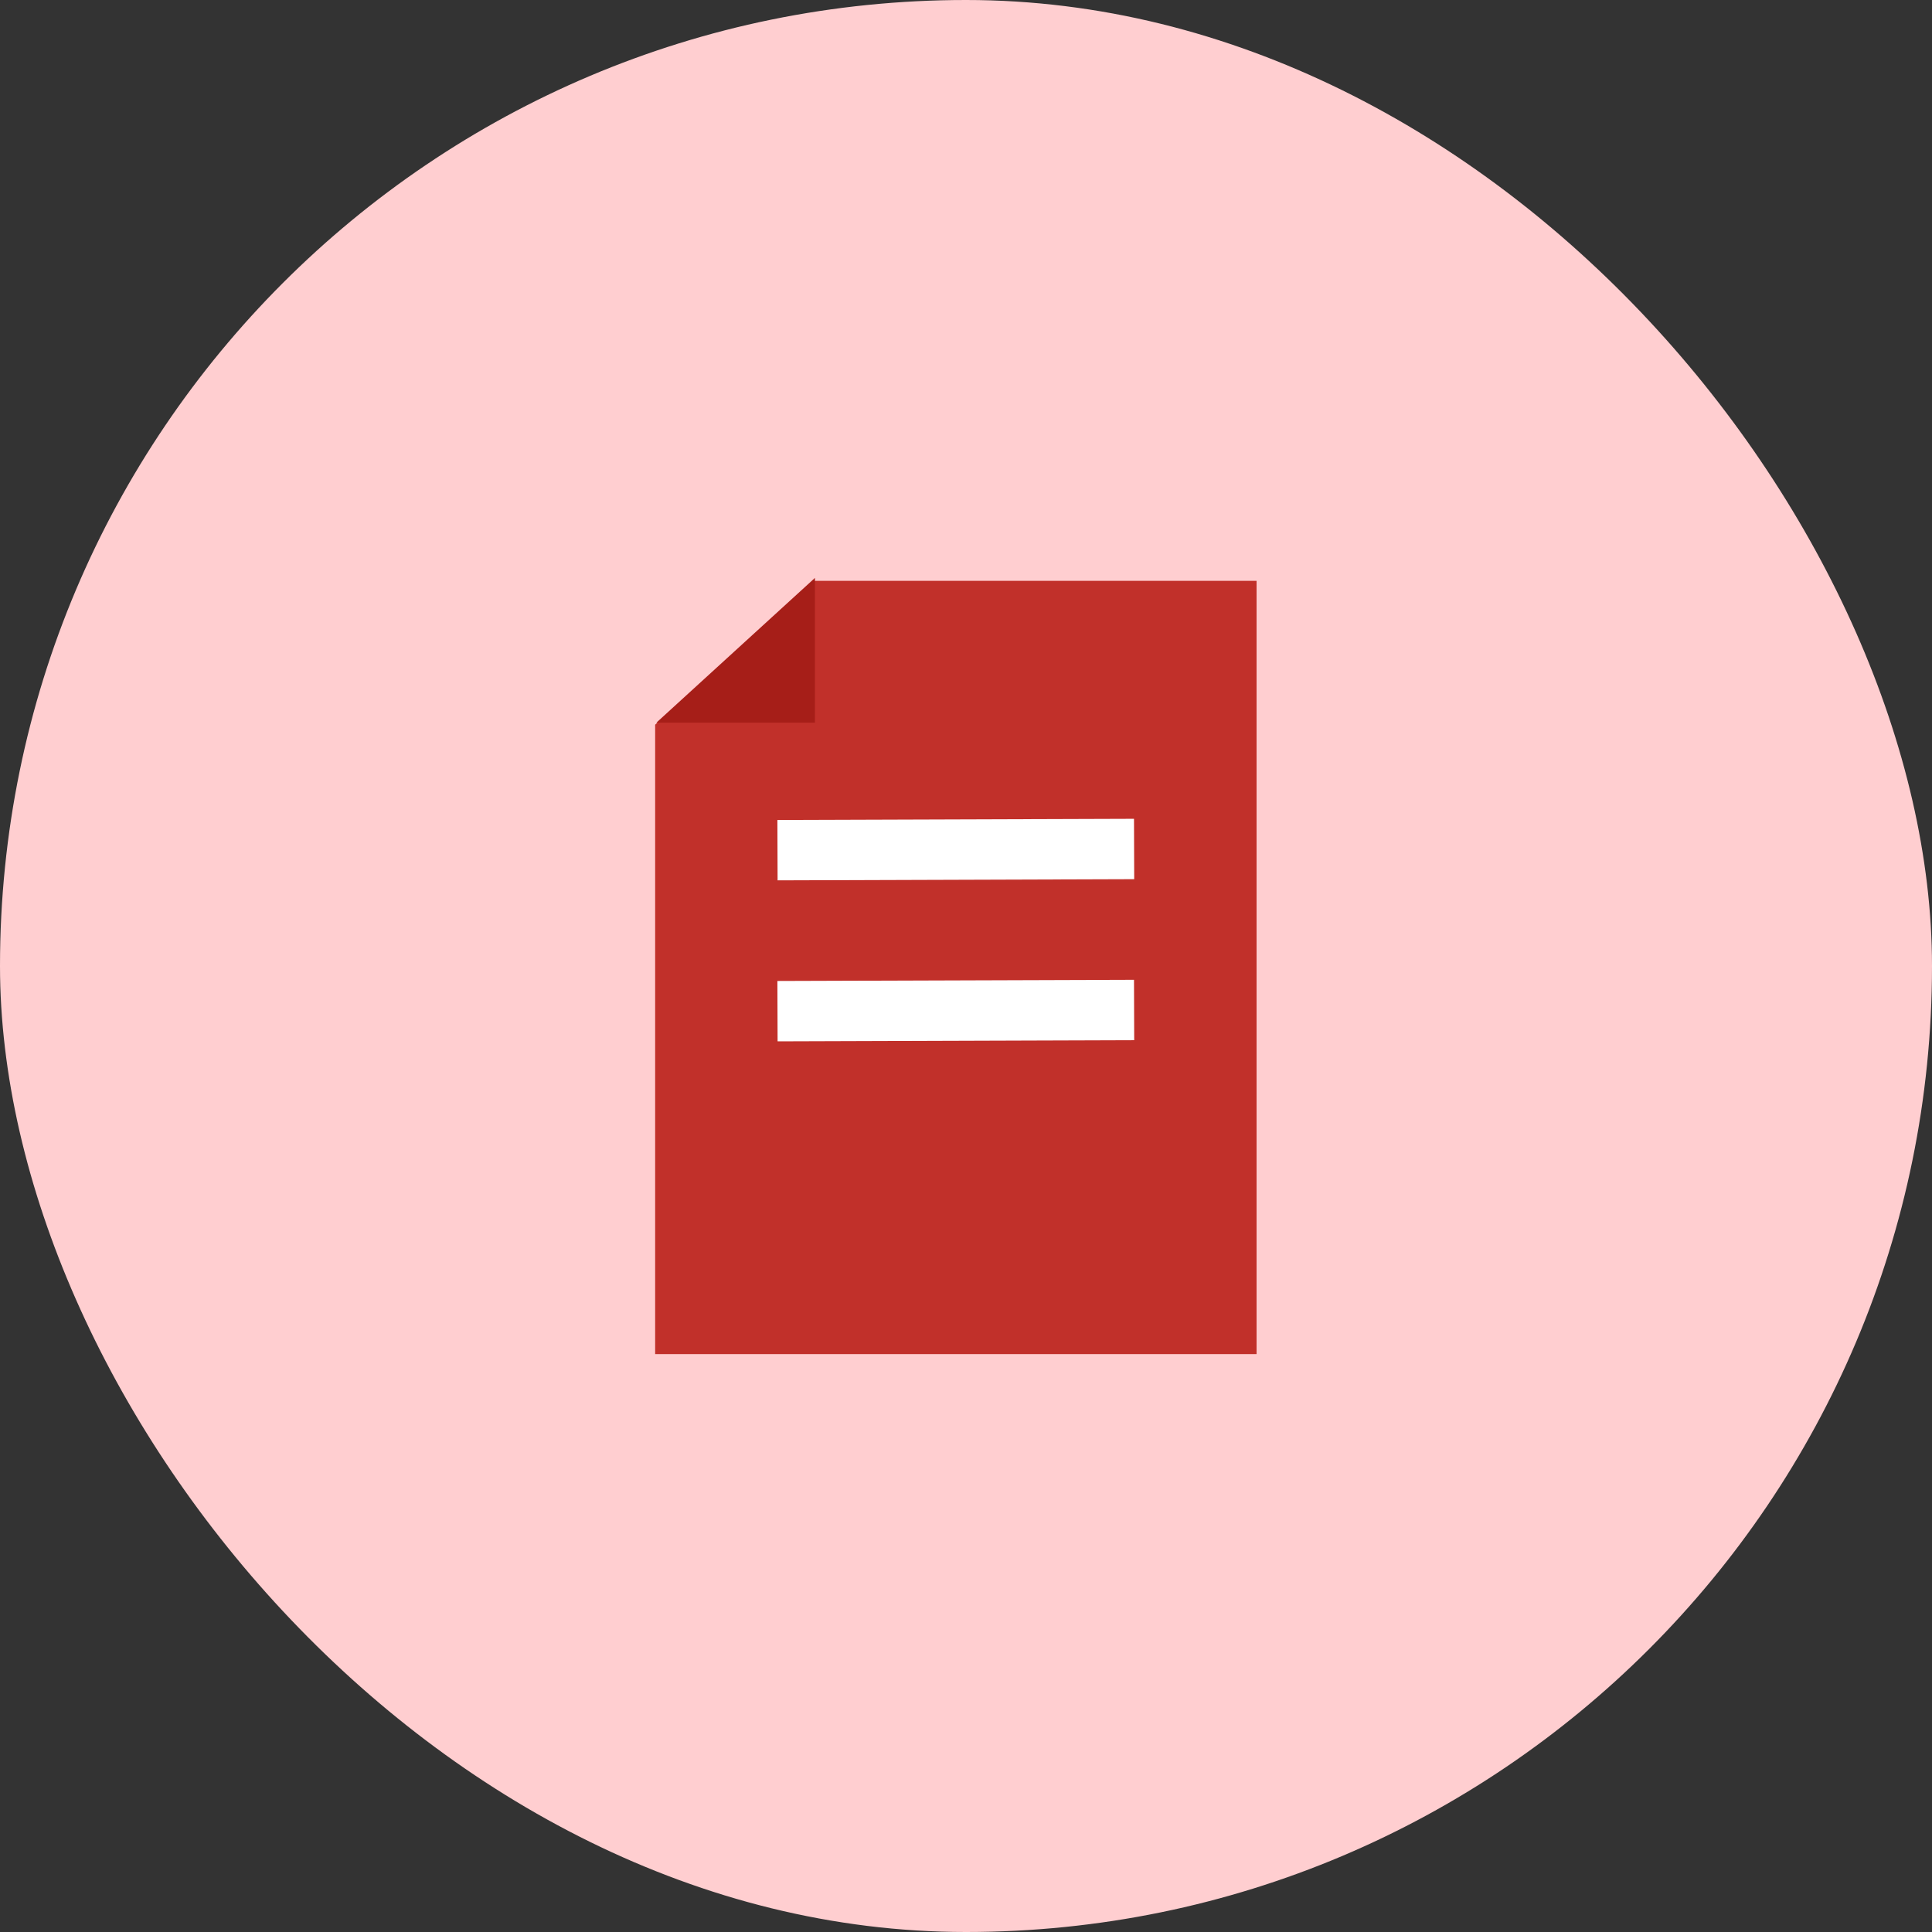 <svg width="48" height="48" viewBox="0 0 48 48" fill="none" xmlns="http://www.w3.org/2000/svg">
<rect x="0" y="0" width="48" height="48" fill="#333333" stroke="none"/>
<rect width="48" height="48" rx="24" fill="#FFCED0"/>
<path d="M20.188 14.431H31.219V33.642H16.277V18.005C17.803 16.611 18.663 15.825 20.188 14.431Z" fill="#C1302A"/>
<path d="M28.174 20.343L19.314 20.372L19.319 21.872L28.179 21.843L28.174 20.343Z" fill="white"/>
<path d="M28.174 24.343L19.314 24.372L19.319 25.872L28.179 25.843L28.174 24.343Z" fill="white"/>
<path d="M16.308 17.954L20.247 17.954L20.247 14.358L16.308 17.954Z" fill="#A61E18"/>
</svg>
